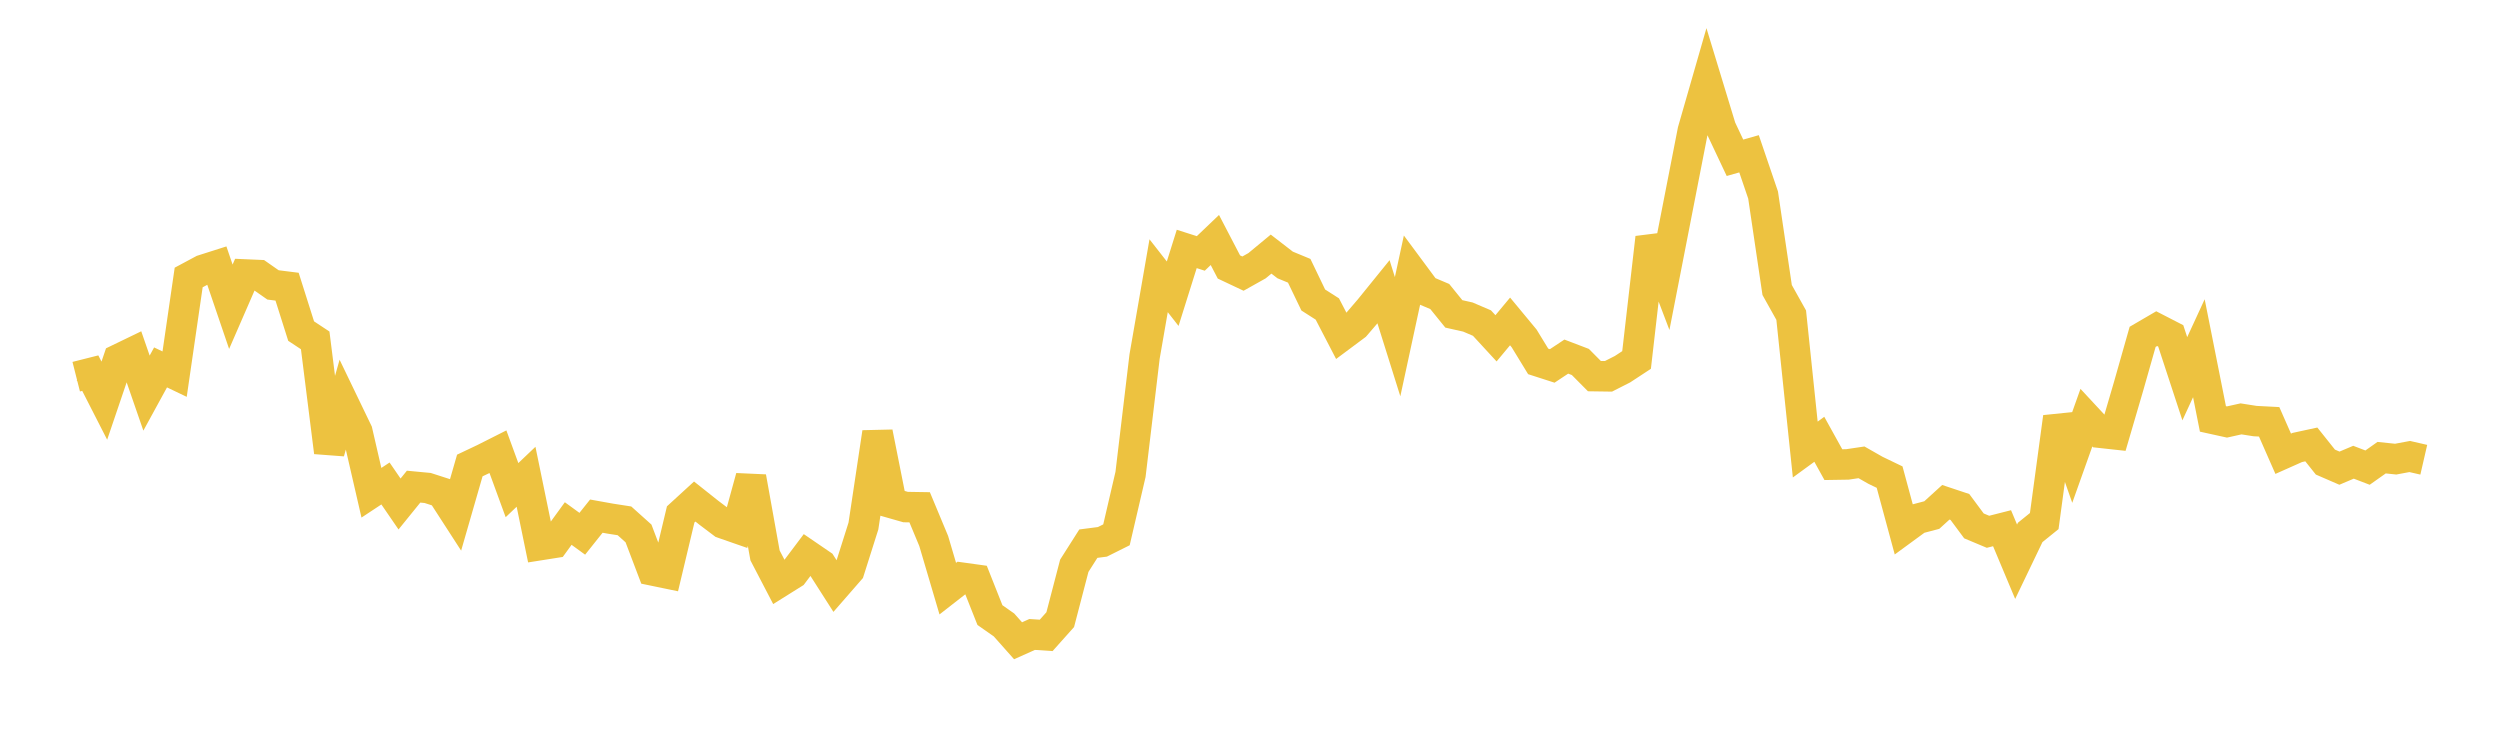 <svg width="164" height="48" xmlns="http://www.w3.org/2000/svg" xmlns:xlink="http://www.w3.org/1999/xlink"><path fill="none" stroke="rgb(237,194,64)" stroke-width="2" d="M5,24.711L5.922,24.478L6.844,26.283L7.766,23.568L8.689,23.122L9.611,25.788L10.533,24.102L11.455,24.544L12.377,18.203L13.299,17.709L14.222,17.415L15.144,20.123L16.066,18.005L16.988,18.045L17.91,18.69L18.832,18.806L19.754,21.719L20.677,22.329L21.599,29.666L22.521,26.407L23.443,28.32L24.365,32.325L25.287,31.716L26.21,33.062L27.132,31.924L28.054,32.011L28.976,32.308L29.898,33.734L30.82,30.536L31.743,30.098L32.665,29.633L33.587,32.153L34.509,31.276L35.431,35.758L36.353,35.612L37.275,34.344L38.198,35.015L39.12,33.858L40.042,34.024L40.964,34.167L41.886,34.994L42.808,37.421L43.731,37.612L44.653,33.745L45.575,32.901L46.497,33.633L47.419,34.329L48.341,34.65L49.263,31.295L50.186,36.435L51.108,38.205L52.03,37.628L52.952,36.403L53.874,37.033L54.796,38.476L55.719,37.417L56.641,34.506L57.563,28.37L58.485,33L59.407,33.263L60.329,33.278L61.251,35.489L62.174,38.615L63.096,37.896L64.018,38.024L64.94,40.35L65.862,40.996L66.784,42.034L67.707,41.621L68.629,41.681L69.551,40.649L70.473,37.115L71.395,35.664L72.317,35.545L73.24,35.084L74.162,31.121L75.084,23.391L76.006,18.088L76.928,19.267L77.85,16.33L78.772,16.625L79.695,15.744L80.617,17.514L81.539,17.949L82.461,17.432L83.383,16.669L84.305,17.381L85.228,17.763L86.15,19.68L87.072,20.269L87.994,22.045L88.916,21.358L89.838,20.283L90.76,19.145L91.683,22.087L92.605,17.818L93.527,19.062L94.449,19.452L95.371,20.591L96.293,20.798L97.216,21.193L98.138,22.193L99.06,21.086L99.982,22.199L100.904,23.708L101.826,24.005L102.749,23.393L103.671,23.745L104.593,24.674L105.515,24.687L106.437,24.219L107.359,23.614L108.281,15.592L109.204,18.018L110.126,13.296L111.048,8.575L111.97,5.369L112.892,8.398L113.814,10.351L114.737,10.088L115.659,12.795L116.581,19.024L117.503,20.674L118.425,29.49L119.347,28.817L120.269,30.481L121.192,30.466L122.114,30.329L123.036,30.854L123.958,31.298L124.88,34.706L125.802,34.031L126.725,33.788L127.647,32.949L128.569,33.256L129.491,34.499L130.413,34.885L131.335,34.651L132.257,36.85L133.18,34.927L134.102,34.182L135.024,27.364L135.946,29.987L136.868,27.397L137.79,28.39L138.713,28.491L139.635,25.343L140.557,22.097L141.479,21.559L142.401,22.034L143.323,24.845L144.246,22.844L145.168,27.48L146.09,27.683L147.012,27.478L147.934,27.623L148.856,27.671L149.778,29.766L150.701,29.355L151.623,29.155L152.545,30.312L153.467,30.712L154.389,30.322L155.311,30.676L156.234,30.023L157.156,30.119L158.078,29.947L159,30.159"></path></svg>